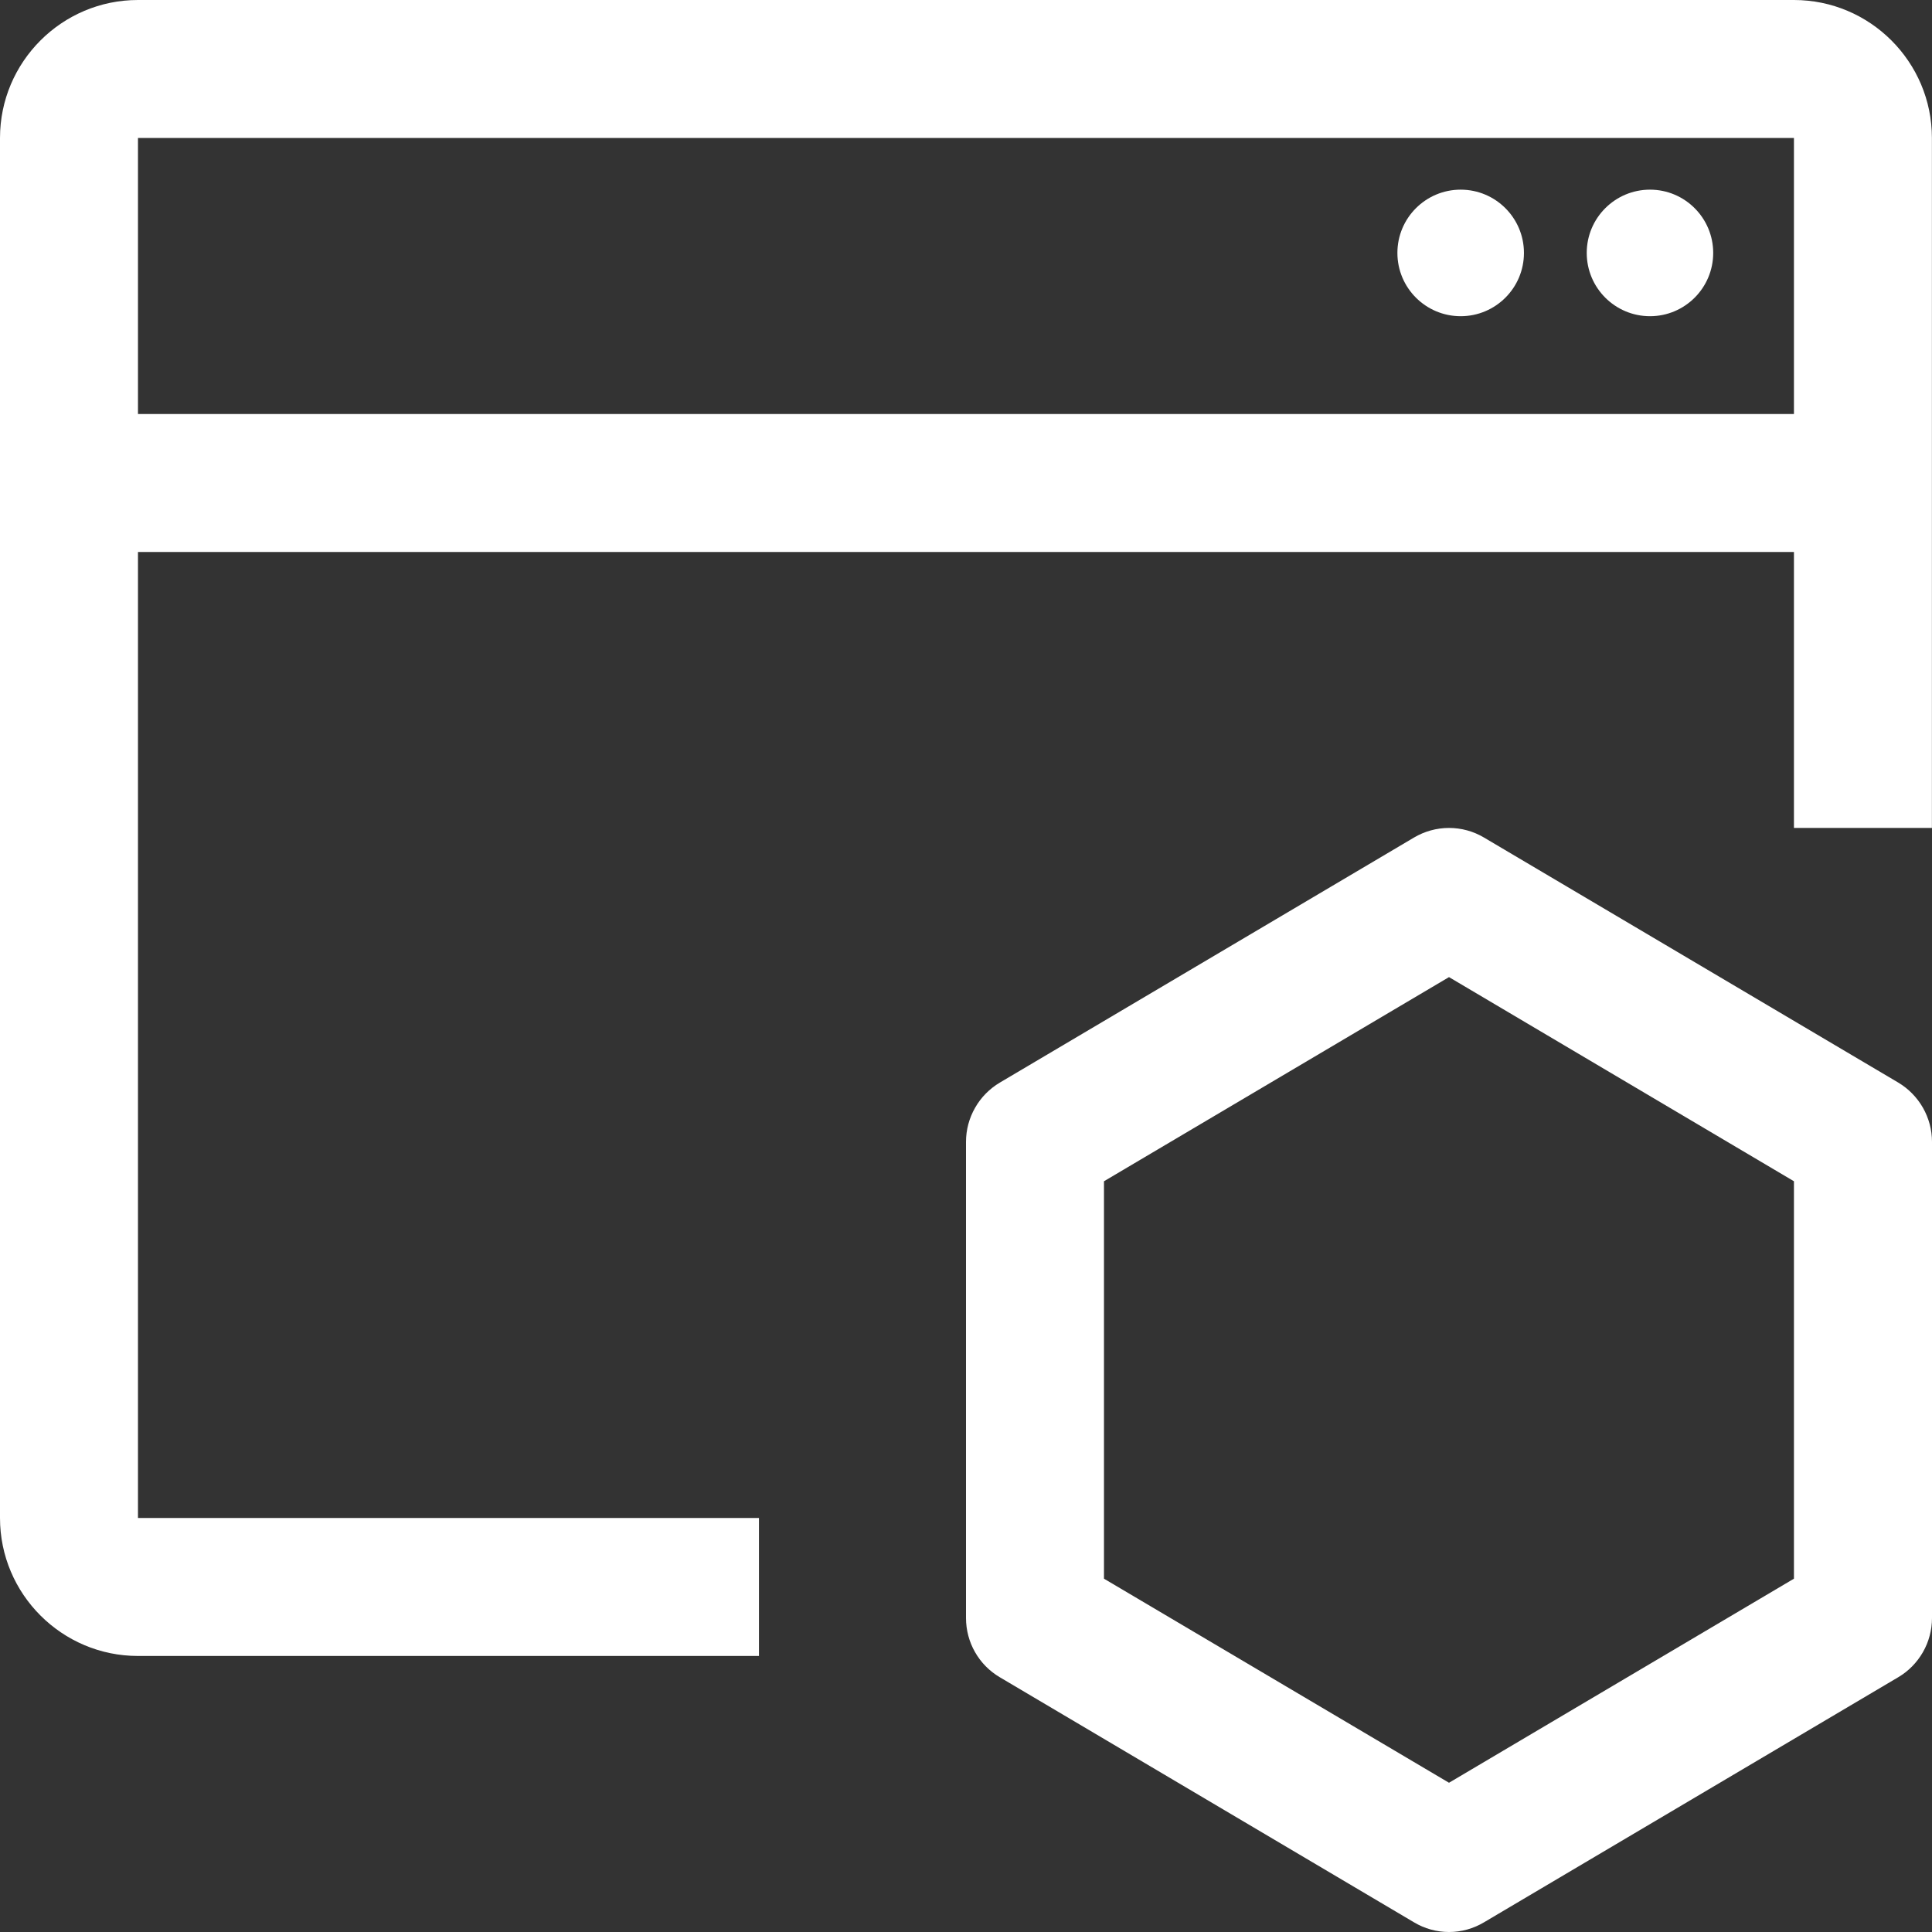 <svg width="24" height="24" viewBox="0 0 24 24" fill="none" xmlns="http://www.w3.org/2000/svg">
<rect x="0" y="0" width="24" height="24" fill="#333333" stroke="none"/>
<path d="M18.145 3.928C18.579 3.928 18.931 3.576 18.931 3.142C18.931 2.708 18.579 2.356 18.145 2.356C17.711 2.356 17.359 2.708 17.359 3.142C17.359 3.576 17.711 3.928 18.145 3.928Z" fill="white"/>
<path d="M20.497 3.928C20.93 3.928 21.282 3.576 21.282 3.142C21.282 2.708 20.93 2.356 20.497 2.356C20.063 2.356 19.711 2.708 19.711 3.142C19.711 3.576 20.063 3.928 20.497 3.928Z" fill="white"/>
<path d="M23.579 13.447L18.436 10.405C18.304 10.326 18.153 10.285 18 10.285C17.846 10.285 17.695 10.327 17.564 10.405L12.421 13.448C12.293 13.524 12.186 13.632 12.113 13.761C12.039 13.89 12 14.036 12 14.185V20.099C12 20.403 12.16 20.683 12.421 20.836L17.564 23.879C17.695 23.958 17.846 24 18 24C18.154 24 18.304 23.958 18.436 23.879L23.579 20.836C23.707 20.761 23.813 20.653 23.887 20.524C23.961 20.395 24 20.248 24 20.099V14.185C24 14.036 23.961 13.89 23.887 13.76C23.813 13.631 23.707 13.523 23.579 13.447ZM22.285 19.611L18 22.146L13.714 19.611V14.674L18 12.138L22.285 14.674V19.611Z" fill="white"/>
<path d="M22.285 0H1.714C0.769 0 0 0.769 0 1.714V18.857C0 19.802 0.769 20.571 1.714 20.571H9.428V18.857H1.714V6.857H22.285V10.285H23.999V1.714C23.999 0.769 23.23 0 22.285 0ZM1.714 5.143V1.714H22.285V5.143H1.714Z" fill="white"/>
</svg>
